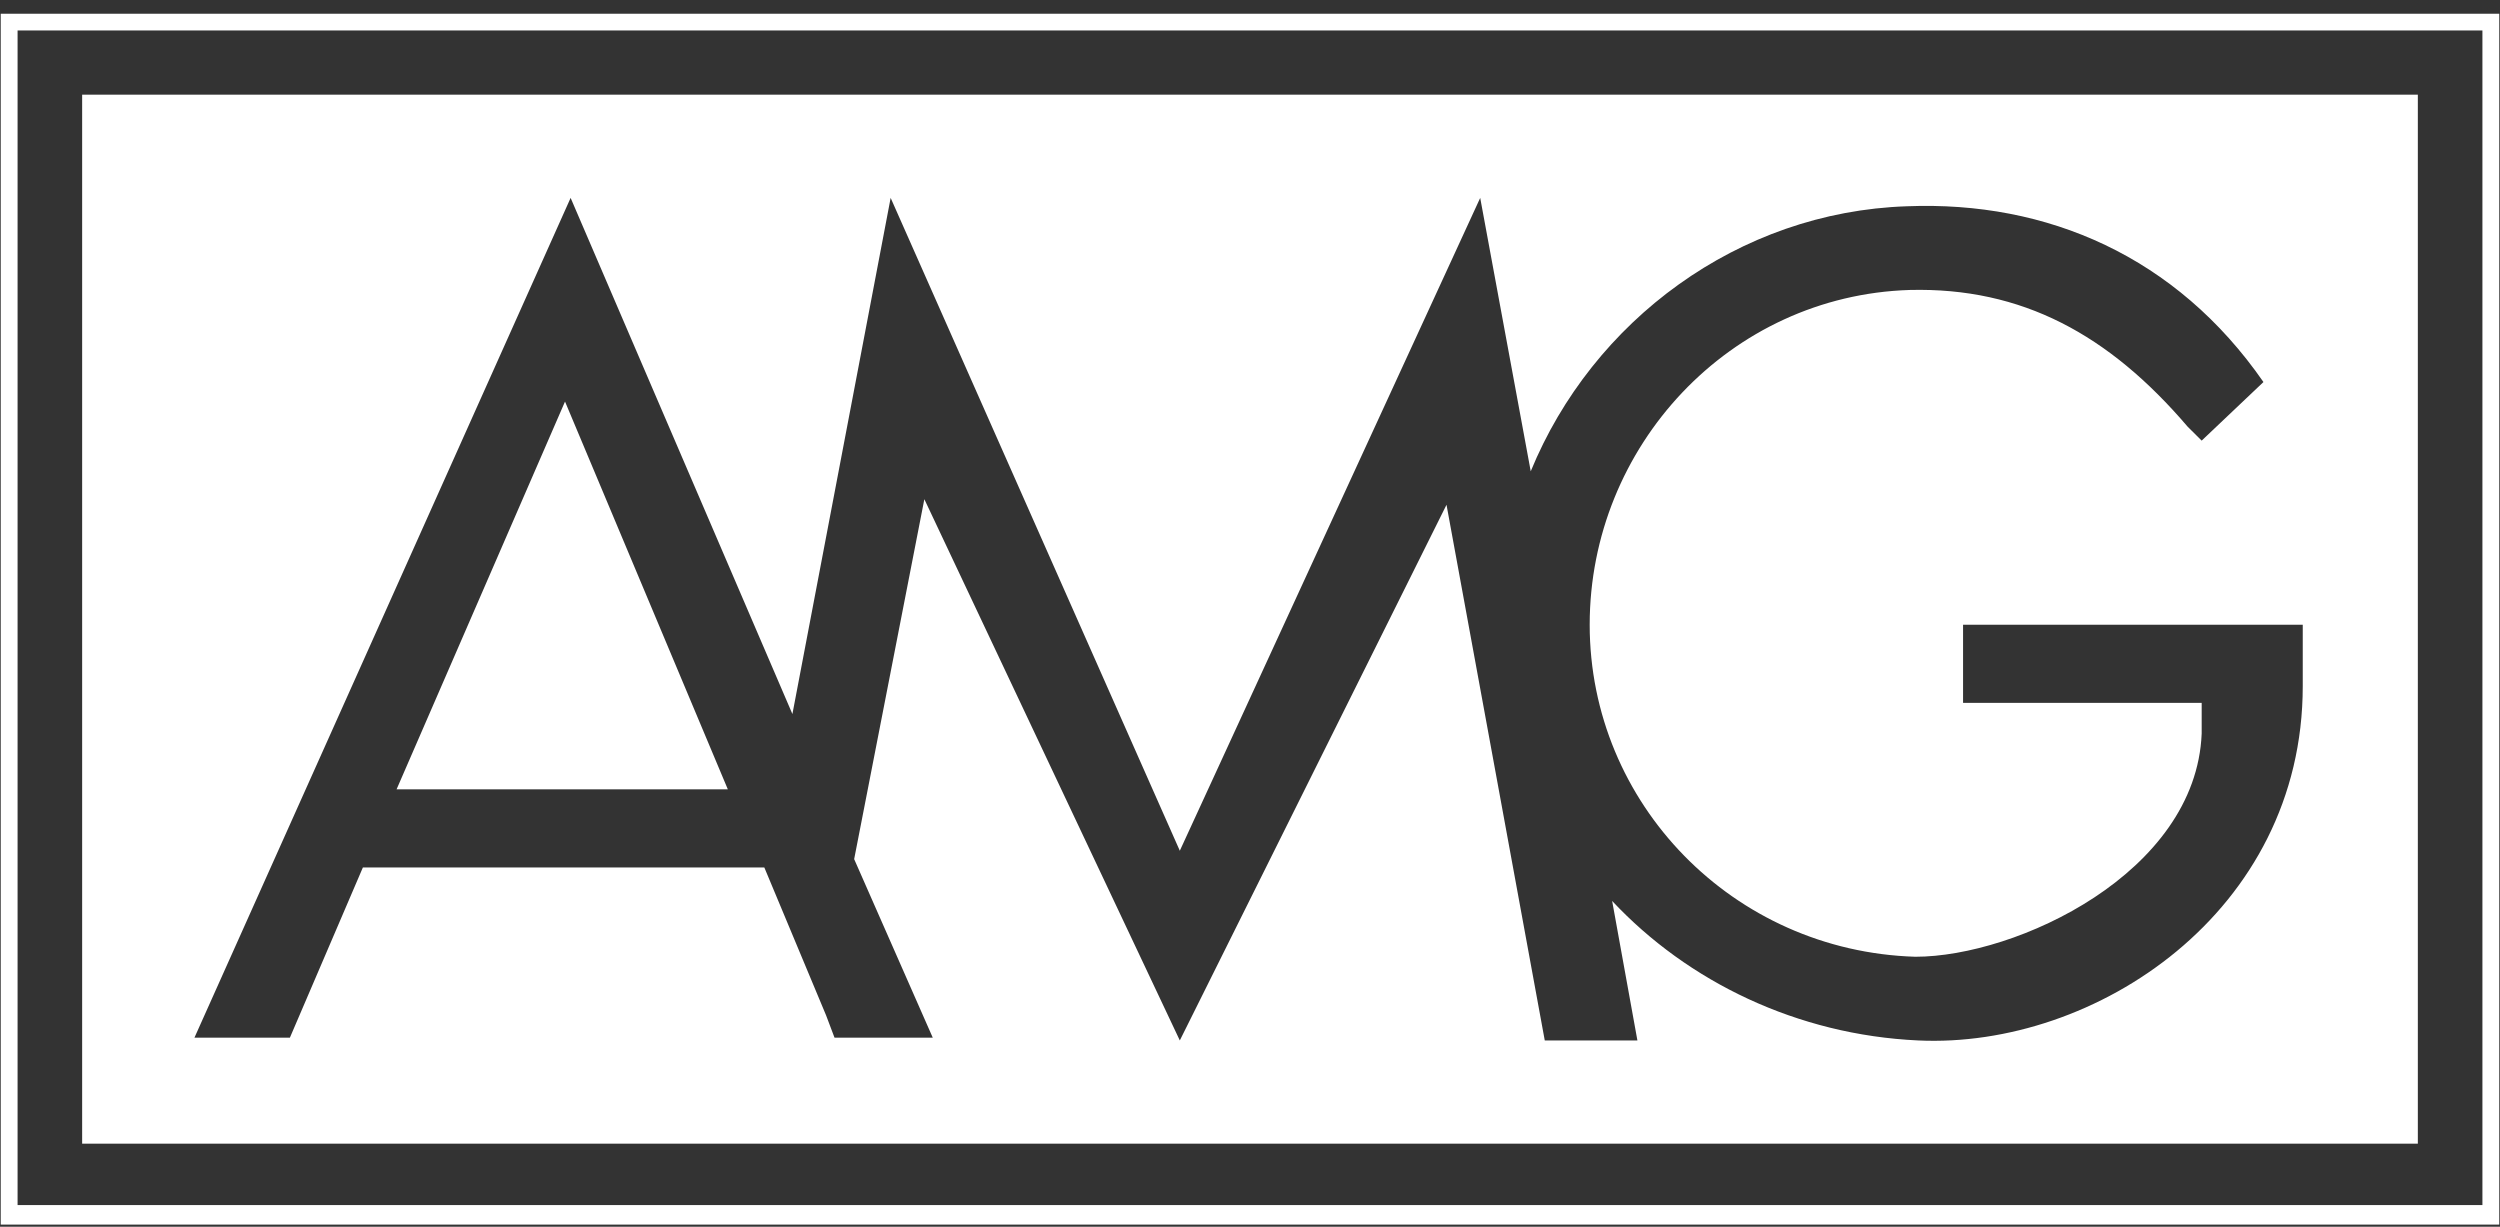 <?xml version="1.0" encoding="UTF-8"?>
<svg xmlns="http://www.w3.org/2000/svg" width="161" height="79" viewBox="0 0 161 79" fill="none">
  <rect x="0" y="0" width="161" height="79" fill="#333333" stroke="none"/>
  <path d="M25.539 50.835H46.873L36.387 25.861L25.539 50.835ZM155.709 6.097H5.29V73.653H155.709V6.097ZM148.297 44.187C148.297 58.74 134.918 67.544 123.528 67.005C115.754 66.646 108.703 63.232 103.822 58.022L105.449 67.005H99.483L93.155 32.508L75.98 67.005L59.528 32.149L55.008 55.327L60.07 66.826H53.743L53.2 65.388L49.223 55.866H23.369L18.669 66.826H12.522L36.748 12.745L51.031 45.984L57.358 12.745L75.98 54.788L95.325 12.745L98.579 30.352C102.556 20.65 111.958 13.643 122.805 13.284C131.845 12.924 140.161 16.518 145.766 24.603L141.788 28.376L140.884 27.478C135.822 21.549 130.218 18.494 122.986 18.674C111.415 19.033 102.376 28.735 102.376 40.234C102.376 51.733 111.596 61.256 123.348 61.615C129.856 61.615 141.427 56.225 141.788 47.242V45.265H126.421V40.234H148.297V44.007V44.187ZM0.047 0.886V78.864H160.952V0.886H0.047ZM159.868 77.606H1.132V1.964H159.868V77.606Z" fill="white"></path>
</svg>
